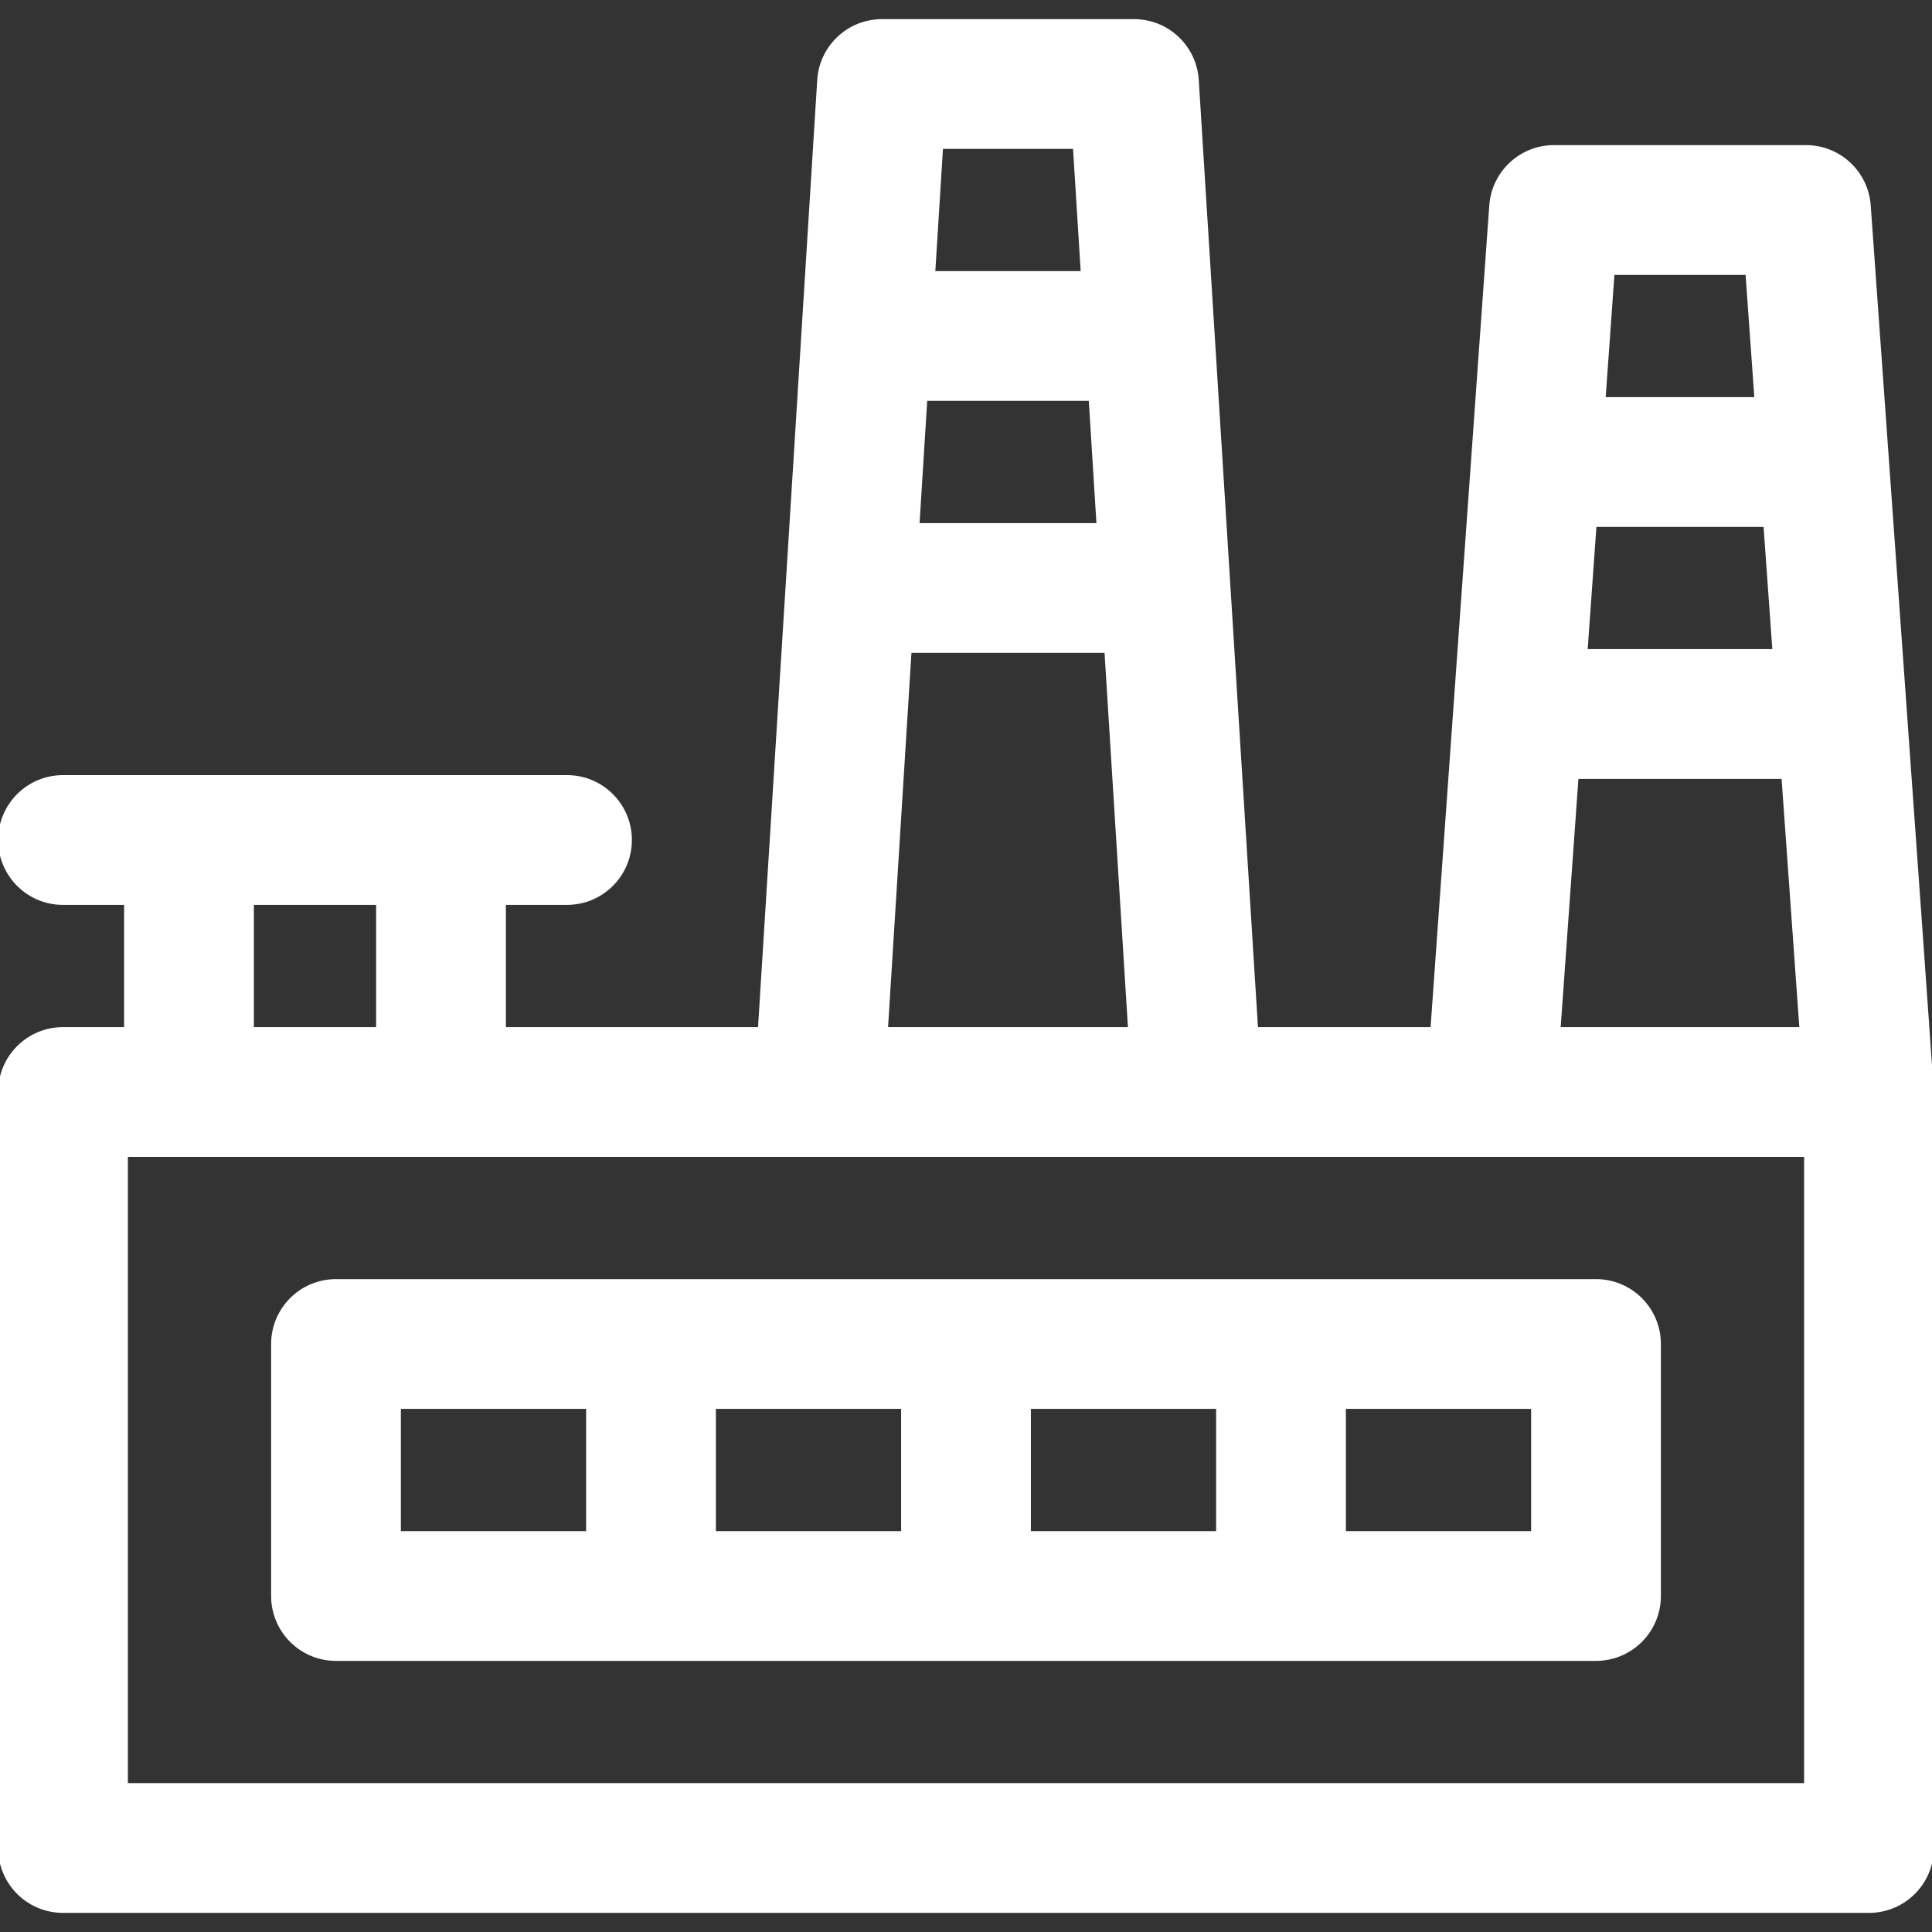 <svg xmlns="http://www.w3.org/2000/svg" xmlns:xlink="http://www.w3.org/1999/xlink" fill="#ffffff" height="800px" width="800px" id="Layer_1" viewBox="0 0 512 512" xml:space="preserve" stroke="#ffffff"><rect x="0" y="0" width="512" height="512" fill="#333333" stroke="none"/><g id="SVGRepo_bgCarrier" stroke-width="0"></g><g id="SVGRepo_tracerCarrier" stroke-linecap="round" stroke-linejoin="round"></g><g id="SVGRepo_iconCarrier"> <g> <g> <path d="M495.262,54.463c-0.624-8.737-7.895-15.507-16.653-15.507h-66.783c-8.759,0-16.029,6.77-16.653,15.507l-15.588,218.232 h-46.683L317.185,21.219c-0.55-8.799-7.847-15.654-16.663-15.654h-66.783c-8.816,0-16.114,6.855-16.663,15.654l-15.717,251.477 h-67.793v-33.391h16.696c9.22,0,16.696-7.475,16.696-16.696s-7.475-16.696-16.696-16.696c-14.043,0-119.101,0-133.565,0 C7.475,205.913,0,213.388,0,222.609s7.475,16.696,16.696,16.696h16.696v33.391H16.696C7.475,272.696,0,280.171,0,289.391v200.348 c0,9.22,7.475,16.696,16.696,16.696h478.609c9.22,0,16.696-7.475,16.696-16.696V289.391 C512,288.471,495.328,55.381,495.262,54.463z M427.372,72.348h35.691l2.385,33.391h-40.461L427.372,72.348z M422.601,139.13 h45.232l2.385,33.391h-50.002L422.601,139.13z M417.831,205.913h54.772l4.771,66.783H413.06L417.831,205.913z M249.424,38.957 h35.413l2.087,33.391h-39.587L249.424,38.957z M245.25,105.739h43.76l2.087,33.391h-47.934L245.25,105.739z M241.076,172.522 h52.108l6.261,100.174h-64.63L241.076,172.522z M66.783,239.304h33.391v33.391H66.783V239.304z M478.609,473.043H33.391V306.087 c11.458,0,433.443,0,445.217,0V473.043z"></path> </g> </g> <g> <g> <path d="M422.957,339.478H89.044c-9.22,0-16.696,7.475-16.696,16.696v66.783c0,9.22,7.475,16.696,16.696,16.696h333.913 c9.22,0,16.696-7.475,16.696-16.696v-66.783C439.652,346.953,432.177,339.478,422.957,339.478z M155.826,406.261h-50.087V372.87 h50.087V406.261z M239.304,406.261h-50.087V372.87h50.087V406.261z M322.783,406.261h-50.087V372.87h50.087V406.261z M406.261,406.261h-50.087V372.87h50.087V406.261z"></path> </g> </g> </g></svg>